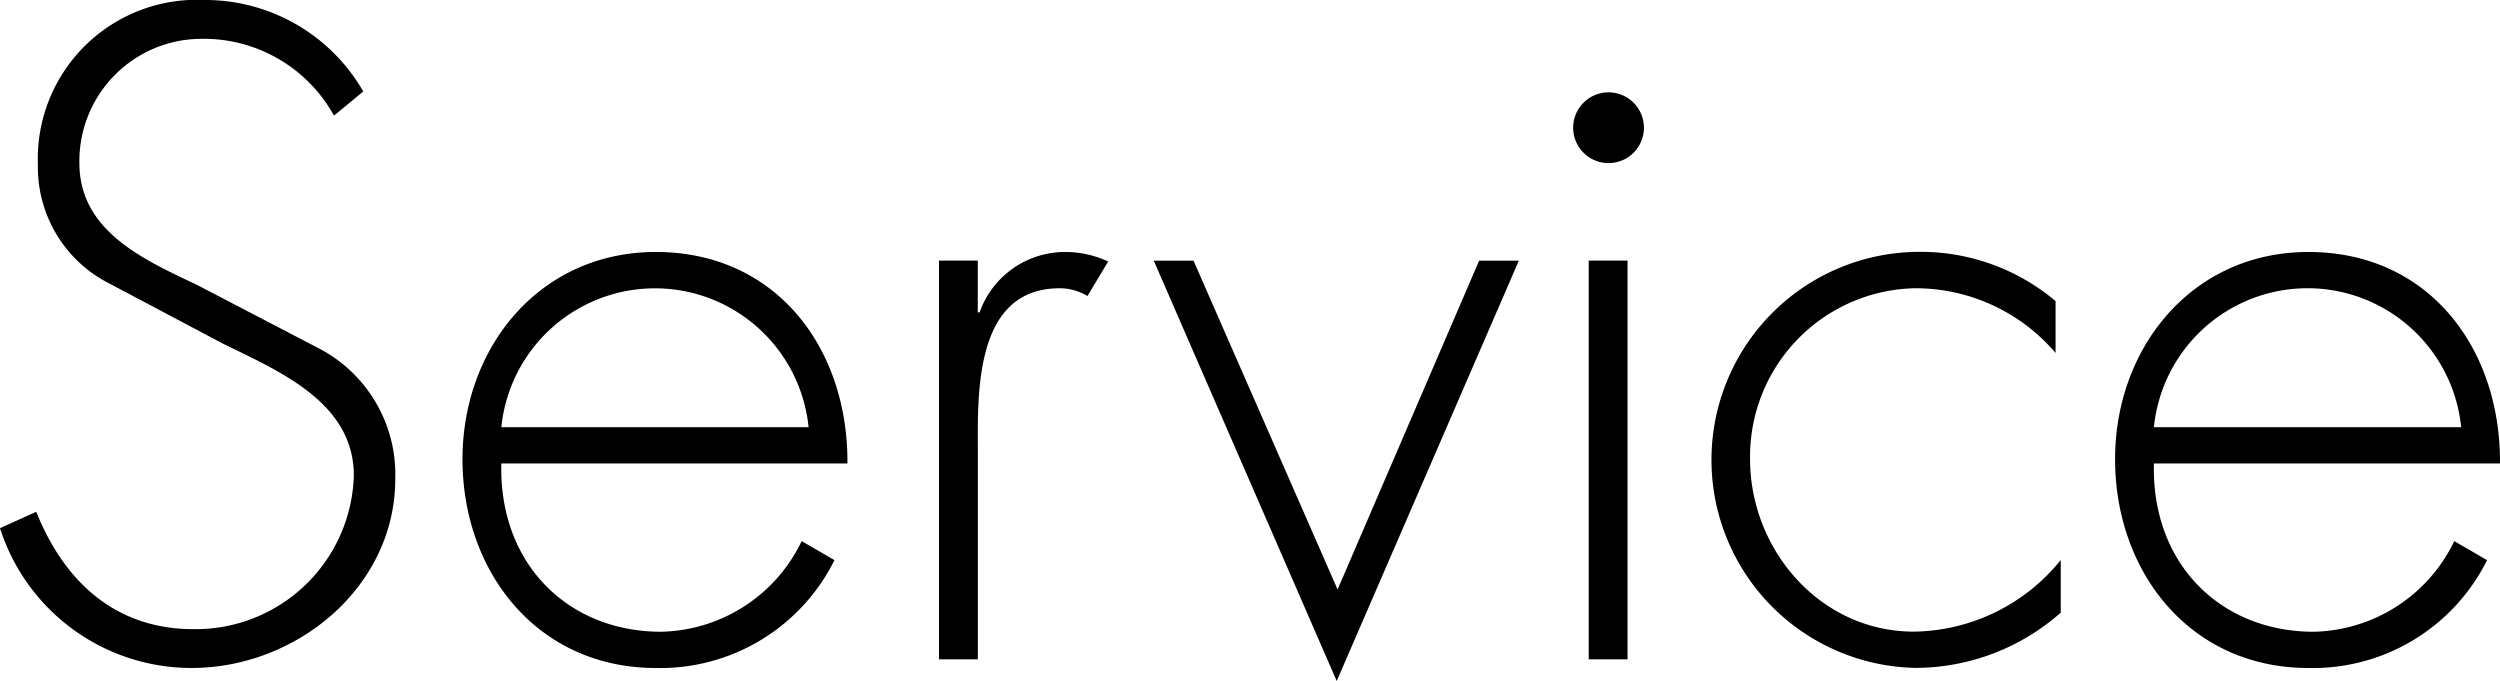 <svg xmlns="http://www.w3.org/2000/svg" width="139.055" height="37.876" viewBox="0 0 139.055 37.876">
  <g id="グループ_128" data-name="グループ 128" transform="translate(-278.214 -123.41)">
    <g id="グループ_127" data-name="グループ 127">
      <path id="パス_1098" data-name="パス 1098" d="M296.791,129.842a8.267,8.267,0,0,0-7.345-4.272,6.8,6.8,0,0,0-6.816,6.913c0,3.792,3.6,5.376,6.528,6.768l6.913,3.6a7.9,7.9,0,0,1,4.128,7.2c0,6-5.472,10.513-11.329,10.513a11.179,11.179,0,0,1-10.656-7.777l2.015-.911c1.537,3.84,4.369,6.528,8.738,6.528a8.8,8.8,0,0,0,8.928-8.545c0-4.08-4.176-5.809-7.3-7.344l-6.529-3.457a7.248,7.248,0,0,1-3.744-6.48,8.847,8.847,0,0,1,9.265-9.169,10.143,10.143,0,0,1,8.833,5.089Z"/>
      <path id="パス_1099" data-name="パス 1099" d="M306.1,149.188c-.144,5.617,3.744,9.361,8.88,9.361a8.872,8.872,0,0,0,7.825-5.041l1.824,1.057a10.819,10.819,0,0,1-9.937,6c-6.576,0-10.753-5.328-10.753-11.617,0-6.193,4.273-11.522,10.753-11.522,6.721,0,10.705,5.377,10.658,11.762Zm17.089-2.016a8.588,8.588,0,0,0-17.089,0Z"/>
      <path id="パス_1100" data-name="パス 1100" d="M332.6,140.788h.1a5.04,5.04,0,0,1,4.8-3.362,5.627,5.627,0,0,1,2.353.53l-1.153,1.92a2.968,2.968,0,0,0-1.536-.432c-4.848,0-4.56,6.048-4.56,9.312v11.329h-2.161V137.907H332.6Z"/>
      <path id="パス_1101" data-name="パス 1101" d="M352.613,156.2l7.873-18.29h2.208l-10.129,23.379-10.176-23.379H344.6Z"/>
      <path id="パス_1102" data-name="パス 1102" d="M369.653,130.514a1.968,1.968,0,1,1-3.936,0,1.968,1.968,0,1,1,3.936,0Zm-.912,29.571h-2.16V137.907h2.16Z"/>
      <path id="パス_1103" data-name="パス 1103" d="M392.549,143.043a10.231,10.231,0,0,0-7.824-3.6,9.364,9.364,0,0,0-9.169,9.5c0,5.041,3.888,9.6,9.121,9.6a10.671,10.671,0,0,0,8.16-3.984v2.928a12.239,12.239,0,0,1-8.065,3.072,11.571,11.571,0,0,1,.048-23.139,11.643,11.643,0,0,1,7.729,2.737Z"/>
      <path id="パス_1104" data-name="パス 1104" d="M398.019,149.188c-.143,5.617,3.745,9.361,8.881,9.361a8.872,8.872,0,0,0,7.825-5.041l1.824,1.057a10.819,10.819,0,0,1-9.937,6c-6.576,0-10.753-5.328-10.753-11.617,0-6.193,4.273-11.522,10.753-11.522,6.721,0,10.7,5.377,10.657,11.762Zm17.09-2.016a8.588,8.588,0,0,0-17.09,0Z"/>
    </g>
  </g>
</svg>
